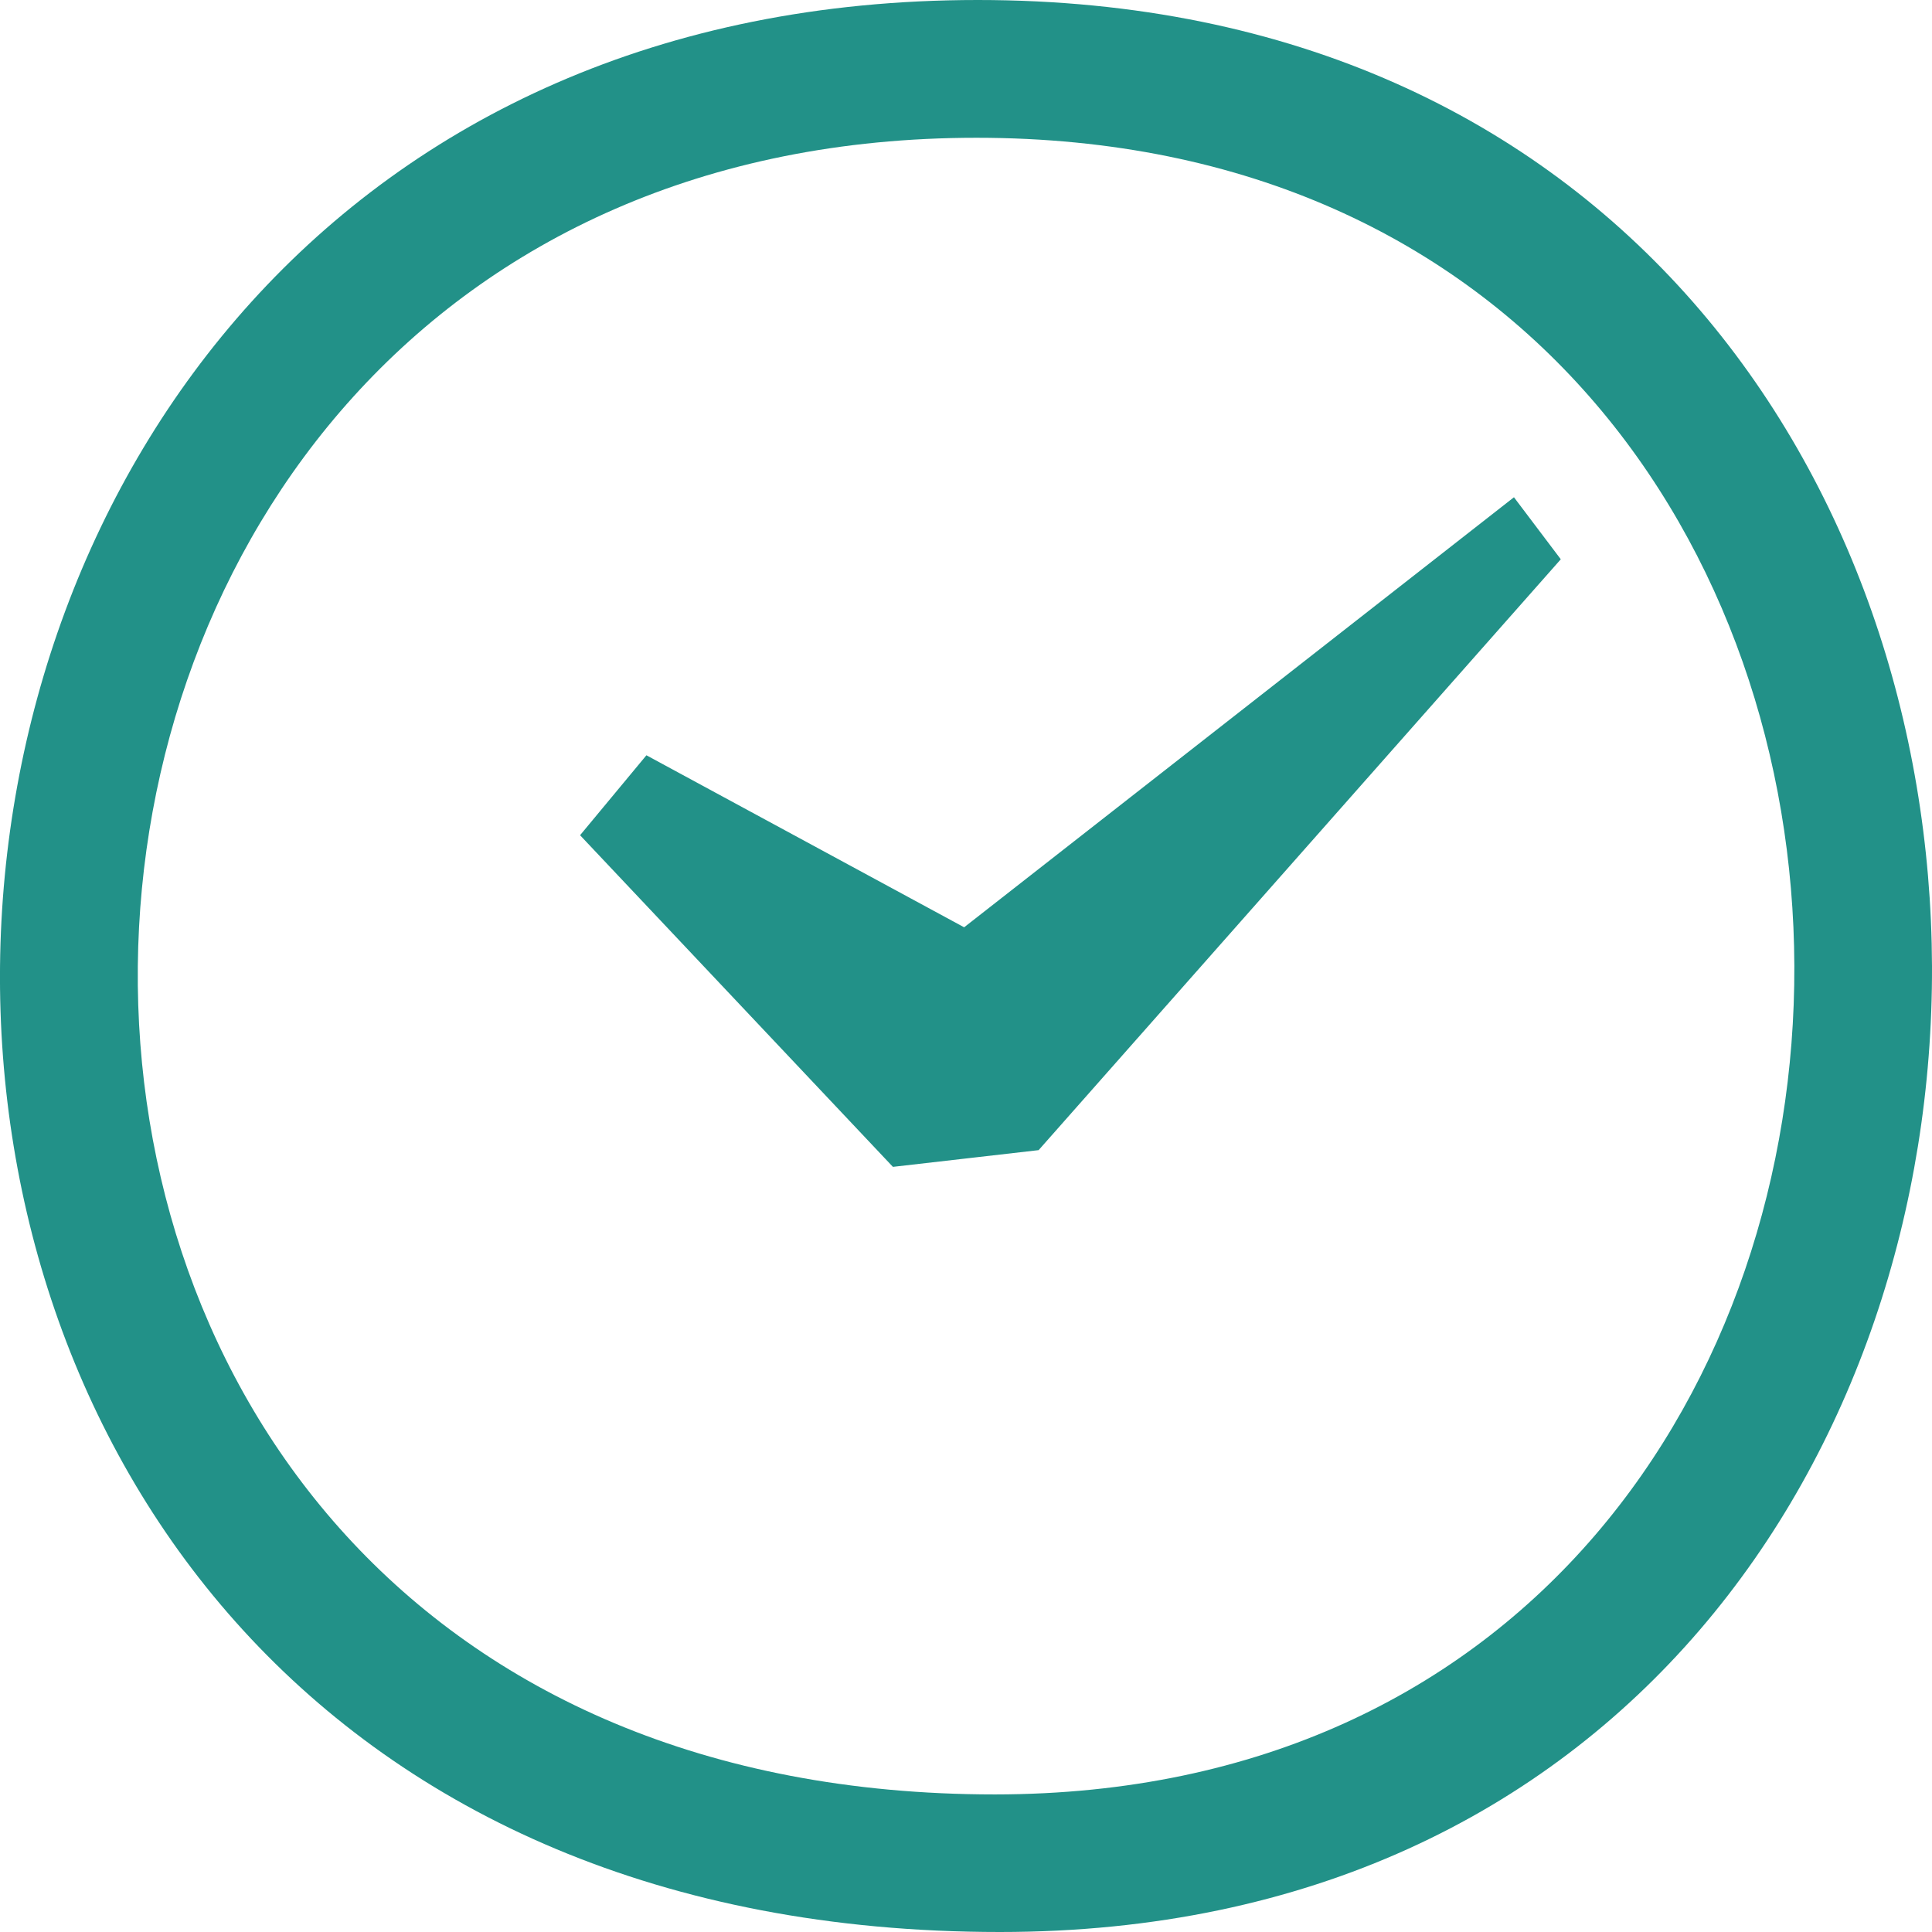 <?xml version="1.0" encoding="UTF-8"?> <svg xmlns="http://www.w3.org/2000/svg" width="29" height="29" viewBox="0 0 29 29" fill="none"><path fill-rule="evenodd" clip-rule="evenodd" d="M15.009 29C-5.41 29 -4.484 0 14.677 0C33.779 0 33.659 29 15.009 29ZM14.657 2.068C-1.779 2.068 -2.569 26.935 14.936 26.935C30.928 26.925 31.031 2.068 14.657 2.068ZM13.403 17.515L8.707 12.537L9.703 11.337L14.472 13.919L22.725 7.464L23.428 8.395L15.59 17.264L13.403 17.515Z" fill="#229188"></path></svg> 